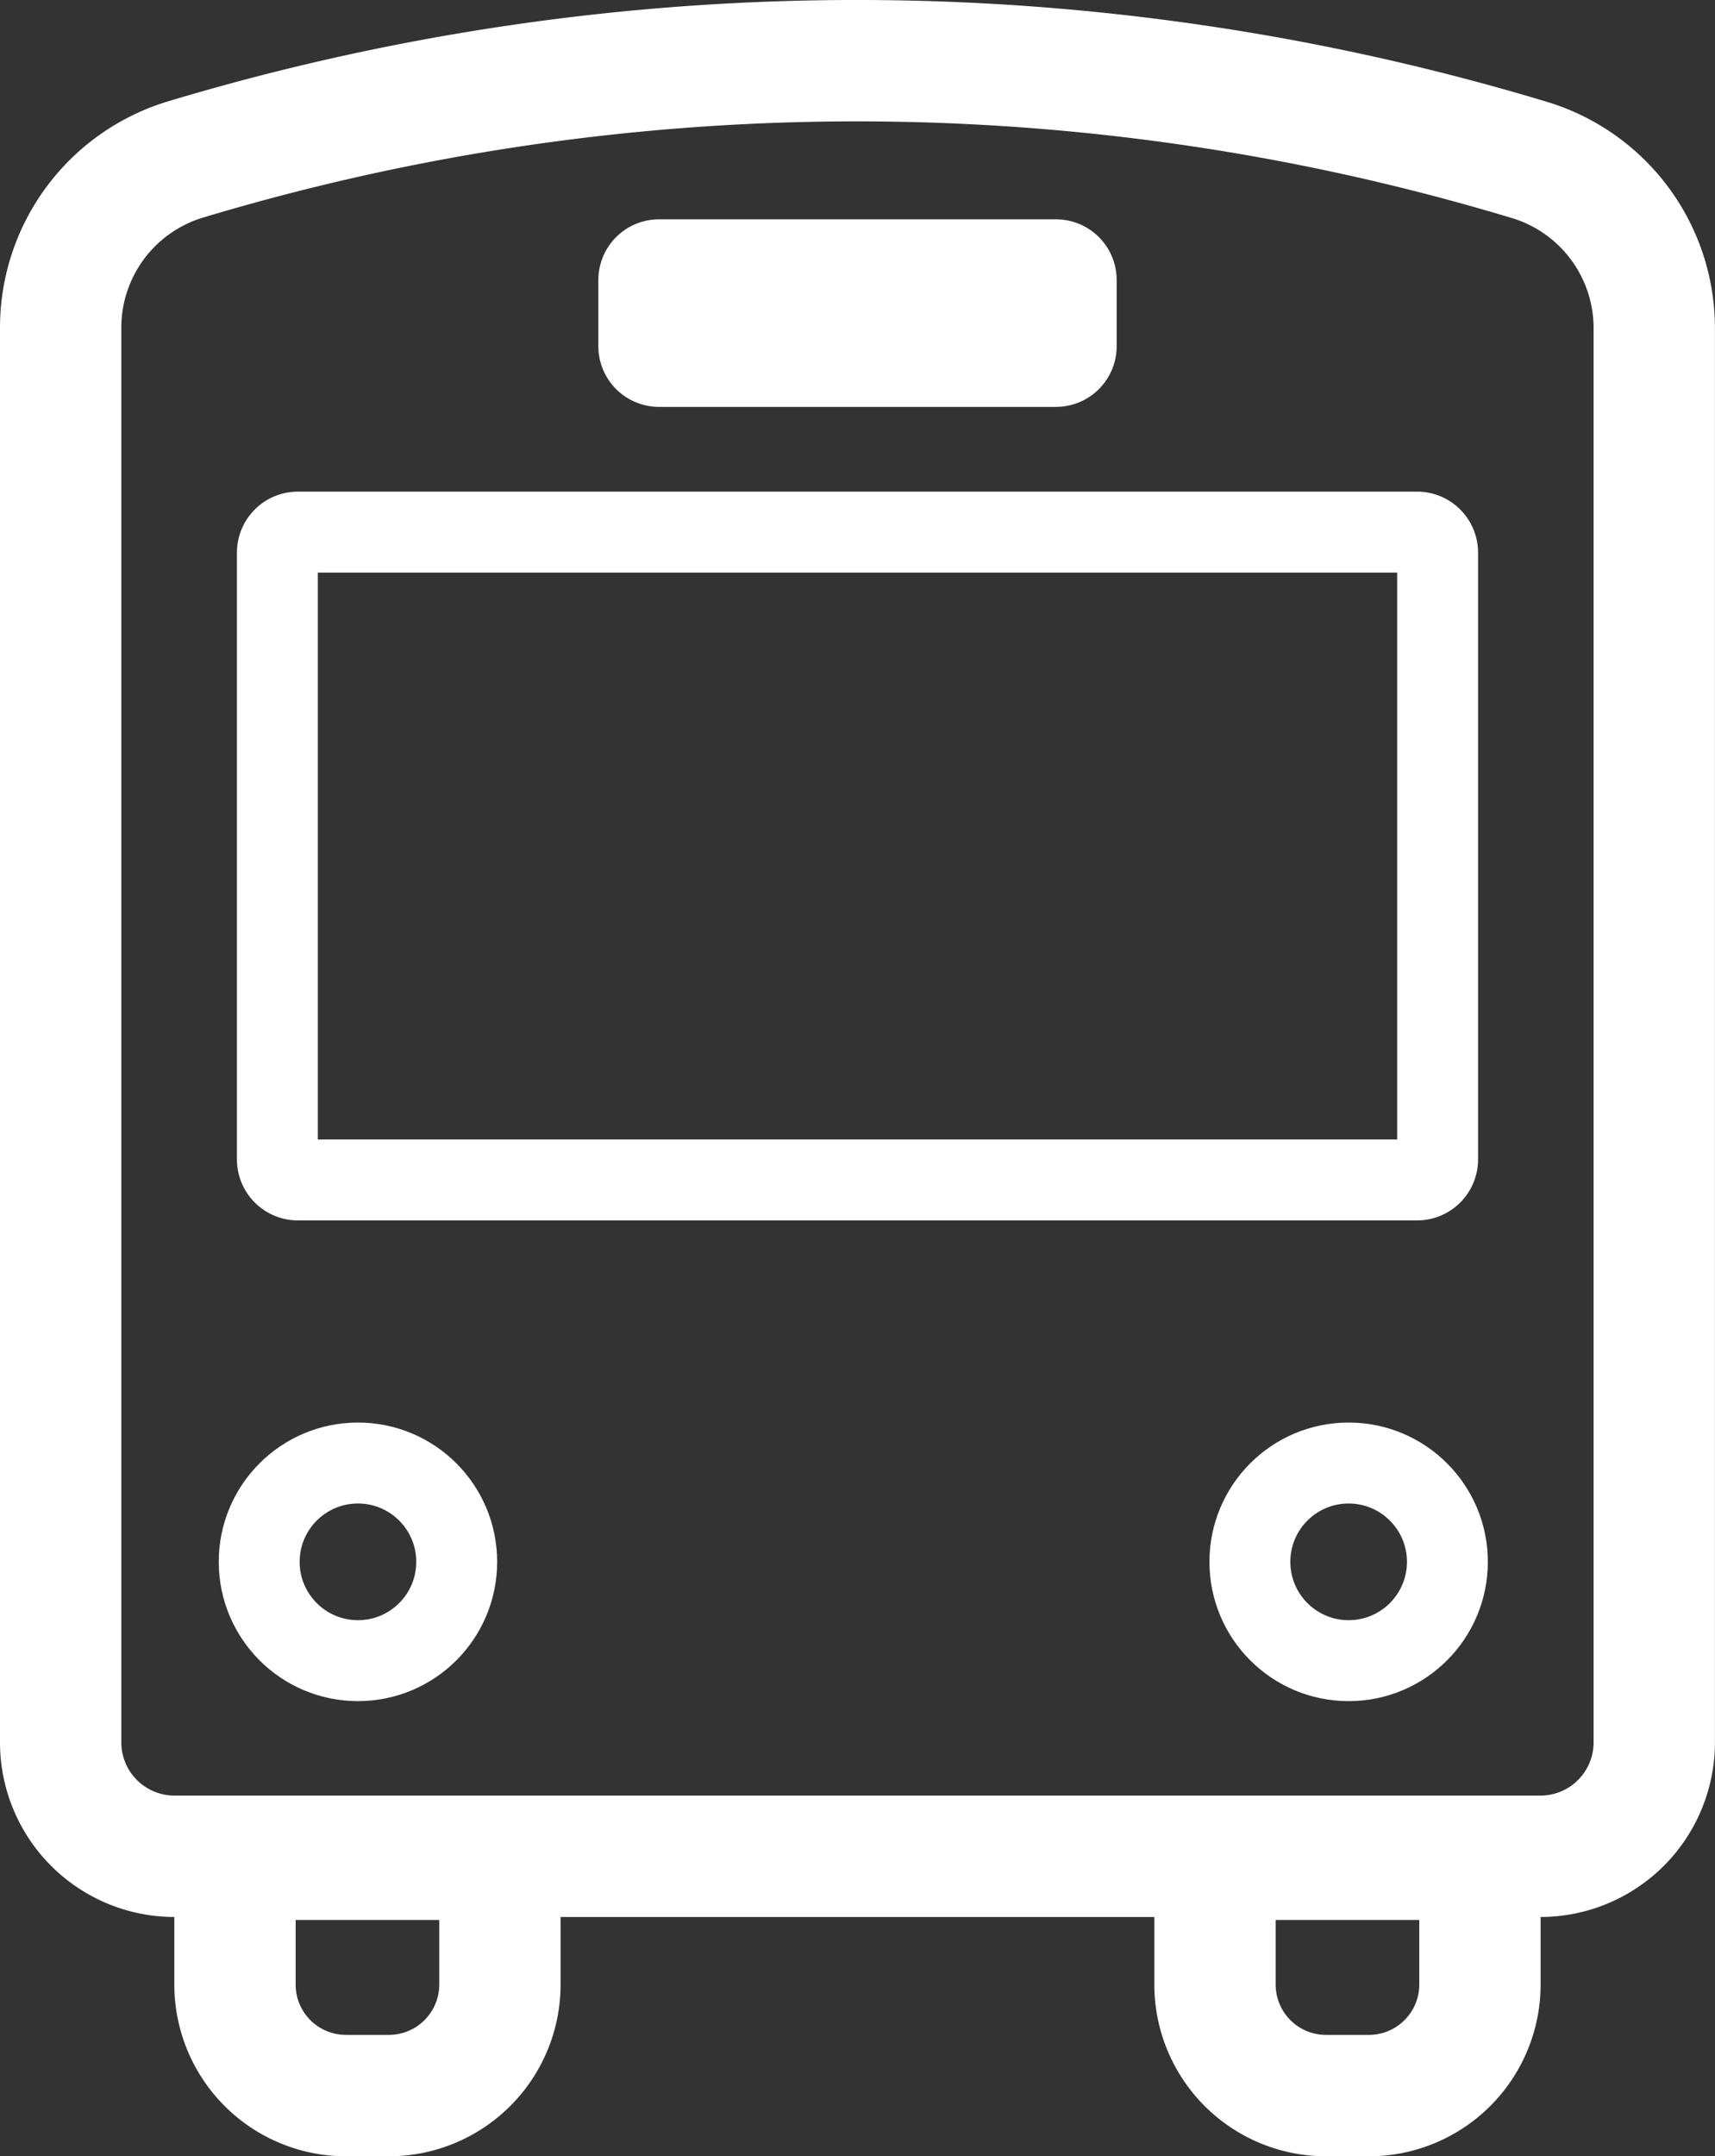 <svg xmlns="http://www.w3.org/2000/svg" width="25.077" height="31.511" viewBox="0 0 25.077 31.511">
  <rect x="0" y="0" width="25.077" height="31.511" fill="#333333" stroke="none"/>
  <g id="グループ_6981" data-name="グループ 6981" transform="translate(-597.403 -897.586)">
    <path id="パス_27276" data-name="パス 27276" d="M108.922,28.556H88.949a1.665,1.665,0,0,1-1.665-1.665V6.217a2.567,2.567,0,0,1,1.841-2.462,34.077,34.077,0,0,1,19.614.005,2.568,2.568,0,0,1,1.847,2.464V26.891A1.665,1.665,0,0,1,108.922,28.556Z" transform="translate(511.006 896.157)" fill="none" stroke="#fff" stroke-linecap="round" stroke-linejoin="round" stroke-width="1.774"/>
    <path id="長方形_8325" data-name="長方形 8325" d="M.3,0H16.665a.3.3,0,0,1,.3.3V9.167a.3.3,0,0,1-.3.3H.3a.3.3,0,0,1-.3-.3V.3A.3.3,0,0,1,.3,0Z" transform="translate(601.459 905.362)" fill="none" stroke="#fff" stroke-linecap="round" stroke-linejoin="round" stroke-width="1.183"/>
    <rect id="長方形_8326" data-name="長方形 8326" width="5.805" height="0.967" transform="translate(607.039 901.678)" fill="#fff"/>
    <rect id="長方形_8327" data-name="長方形 8327" width="5.805" height="0.967" transform="translate(607.039 901.678)" fill="none" stroke="#fff" stroke-linecap="round" stroke-linejoin="round" stroke-width="1.774"/>
    <circle id="楕円形_103" data-name="楕円形 103" cx="1.444" cy="1.444" r="1.444" transform="translate(601.193 918.966)" fill="none" stroke="#fff" stroke-linecap="round" stroke-linejoin="round" stroke-width="1.183"/>
    <circle id="楕円形_104" data-name="楕円形 104" cx="1.444" cy="1.444" r="1.444" transform="translate(615.679 918.966)" fill="none" stroke="#fff" stroke-linecap="round" stroke-linejoin="round" stroke-width="1.183"/>
    <path id="パス_27277" data-name="パス 27277" d="M92.9,40.472h-.626a1.623,1.623,0,0,1-1.624-1.624V37.019h3.874v1.829A1.624,1.624,0,0,1,92.9,40.472Z" transform="translate(510.189 887.738)" fill="none" stroke="#fff" stroke-linecap="round" stroke-linejoin="round" stroke-width="1.774"/>
    <path id="パス_27278" data-name="パス 27278" d="M111.819,40.472h-.626a1.623,1.623,0,0,1-1.624-1.624V37.019h3.874v1.829A1.624,1.624,0,0,1,111.819,40.472Z" transform="translate(505.6 887.738)" fill="none" stroke="#fff" stroke-linecap="round" stroke-linejoin="round" stroke-width="1.774"/>
  </g>
</svg>
